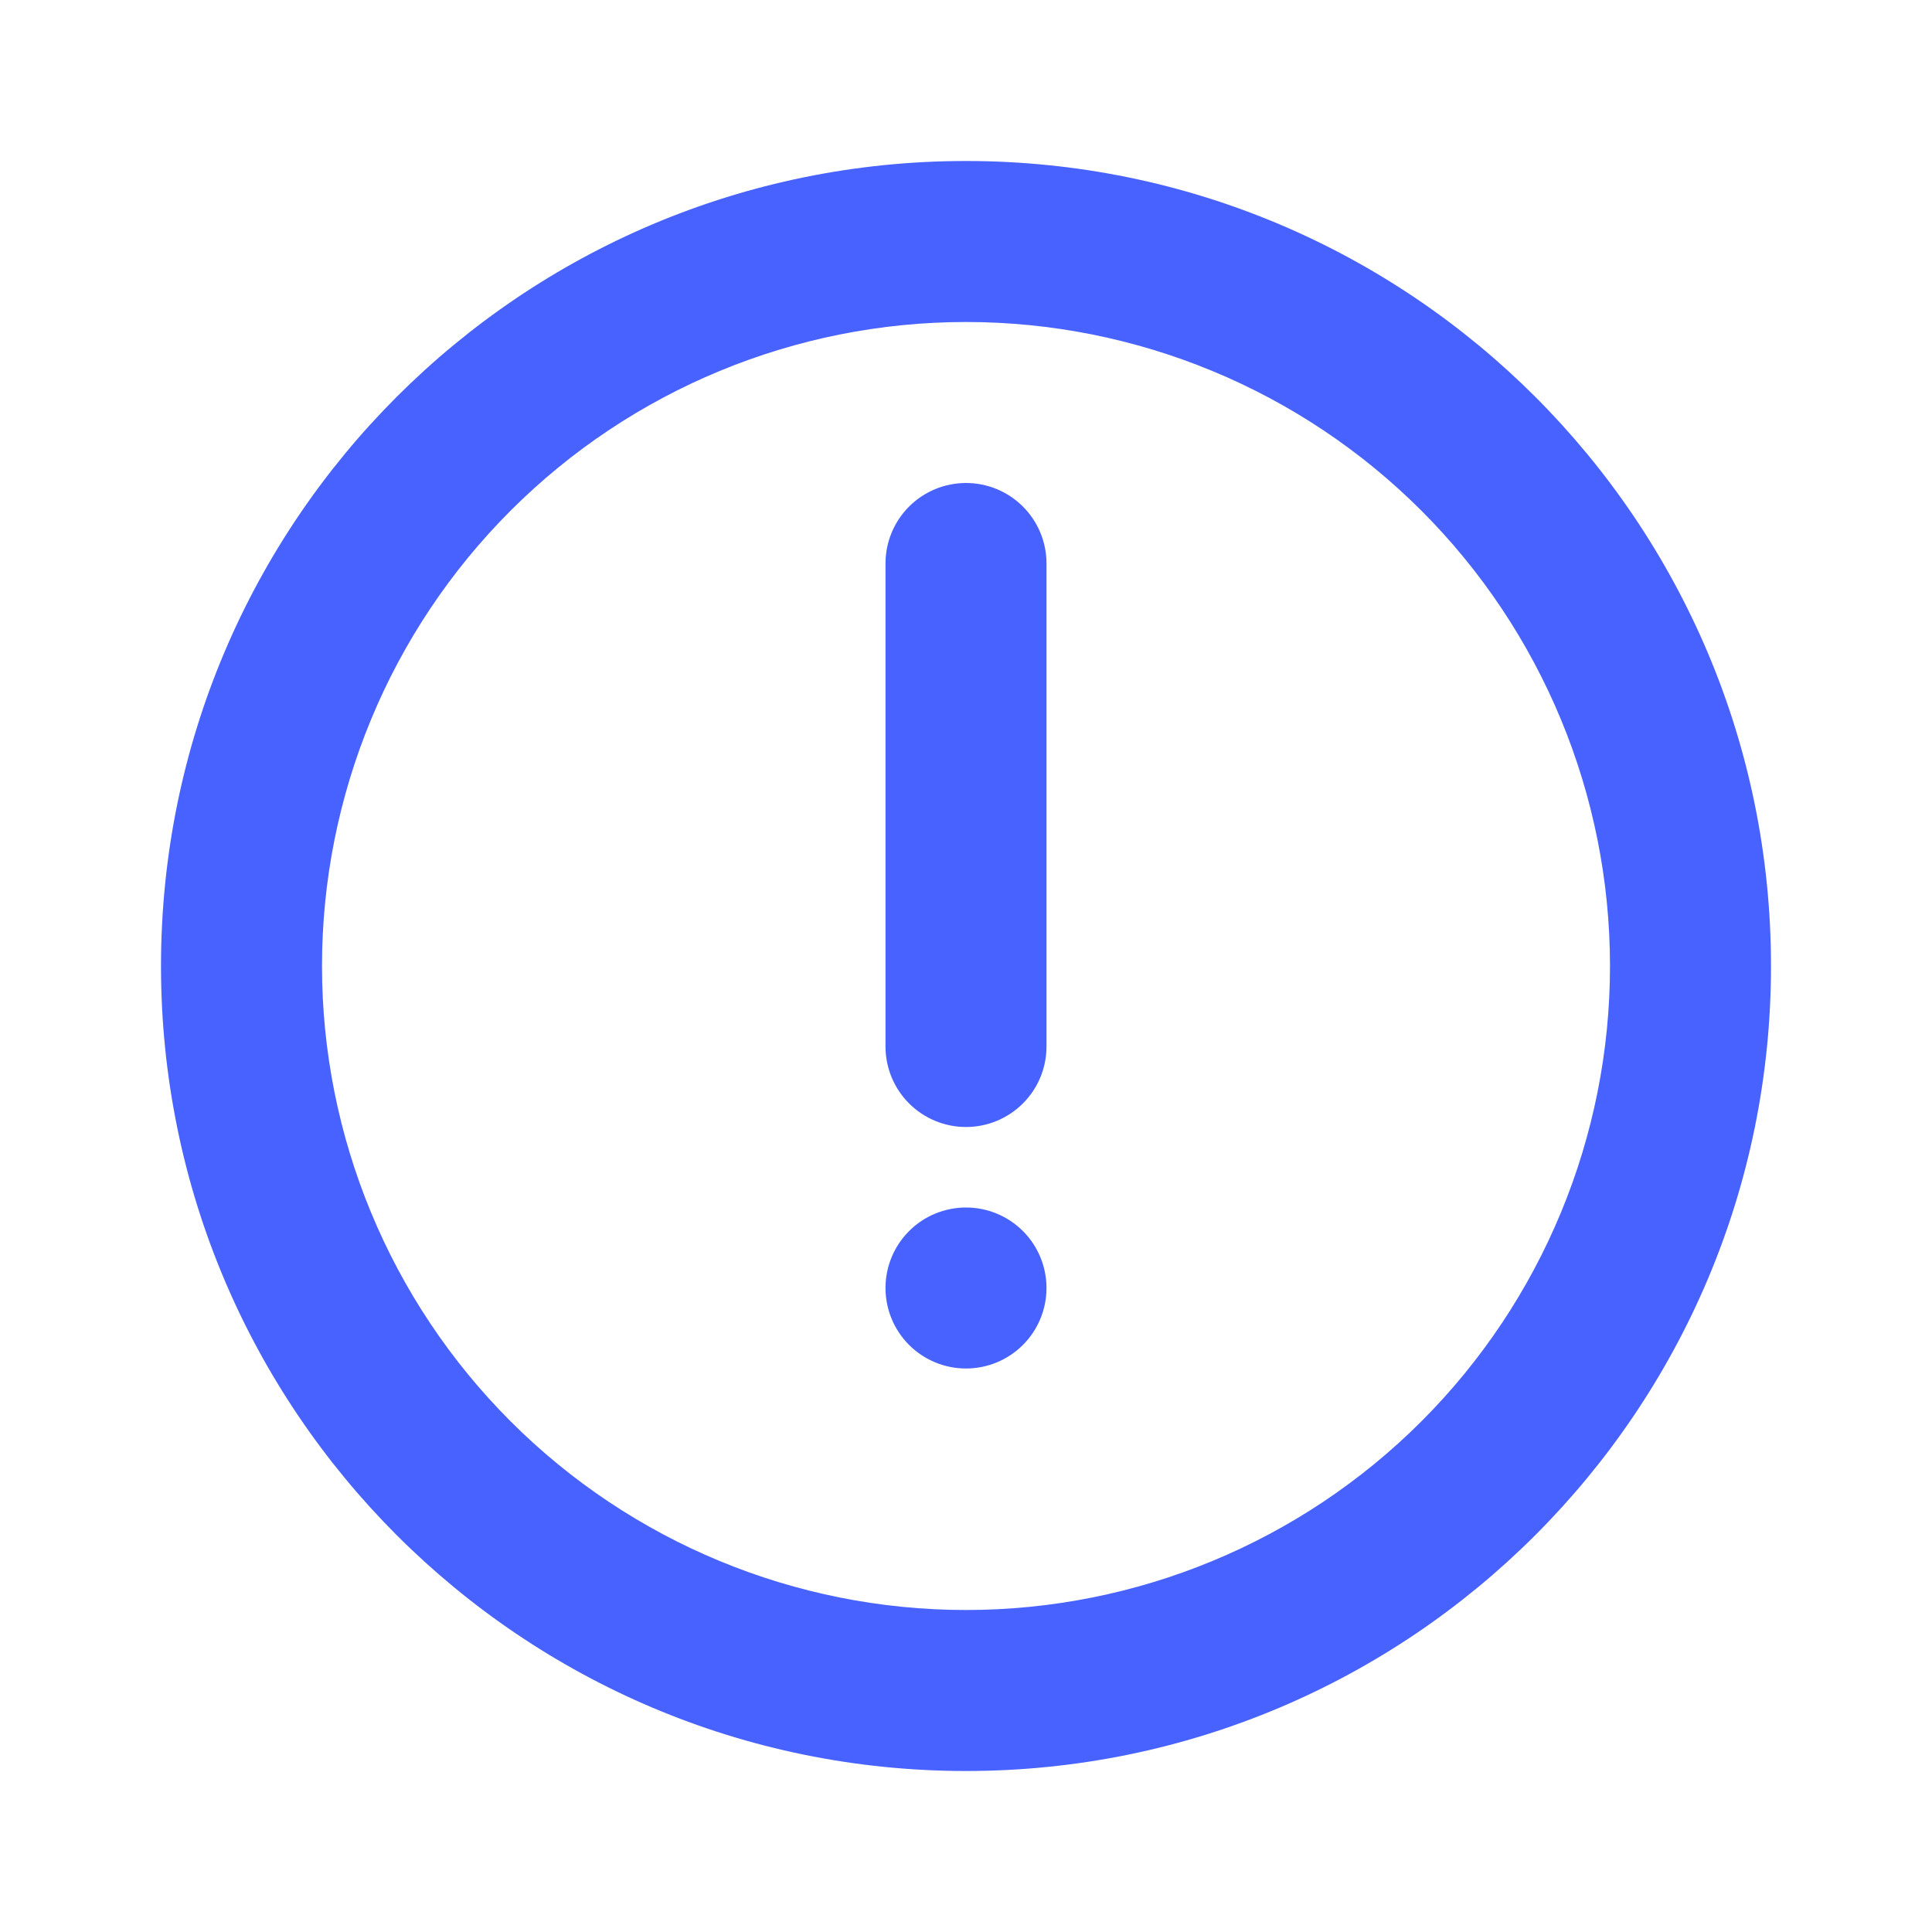 <svg width="60" height="60" viewBox="0 0 60 60" fill="none" xmlns="http://www.w3.org/2000/svg">
<g clip-path="url(#clip0_34_1638)">
<path d="M30 5C43.807 5 55 16.192 55 30C55 43.807 43.807 55 30 55C16.192 55 5 43.807 5 30C5 16.192 16.192 5 30 5ZM30 10C24.696 10 19.609 12.107 15.858 15.858C12.107 19.609 10 24.696 10 30C10 35.304 12.107 40.391 15.858 44.142C19.609 47.893 24.696 50 30 50C35.304 50 40.391 47.893 44.142 44.142C47.893 40.391 50 35.304 50 30C50 24.696 47.893 19.609 44.142 15.858C40.391 12.107 35.304 10 30 10ZM30 37.5C30.663 37.5 31.299 37.763 31.768 38.232C32.237 38.701 32.5 39.337 32.5 40C32.5 40.663 32.237 41.299 31.768 41.768C31.299 42.237 30.663 42.5 30 42.5C29.337 42.5 28.701 42.237 28.232 41.768C27.763 41.299 27.5 40.663 27.5 40C27.5 39.337 27.763 38.701 28.232 38.232C28.701 37.763 29.337 37.5 30 37.5ZM30 15C30.663 15 31.299 15.263 31.768 15.732C32.237 16.201 32.5 16.837 32.5 17.5V32.5C32.5 33.163 32.237 33.799 31.768 34.268C31.299 34.737 30.663 35 30 35C29.337 35 28.701 34.737 28.232 34.268C27.763 33.799 27.5 33.163 27.5 32.5V17.5C27.5 16.837 27.763 16.201 28.232 15.732C28.701 15.263 29.337 15 30 15Z" fill="#4862FF"/>
</g>
<defs>
<clipPath id="clip0_34_1638">
<rect width="60" height="60" fill="white"/>
</clipPath>
</defs>
</svg>
